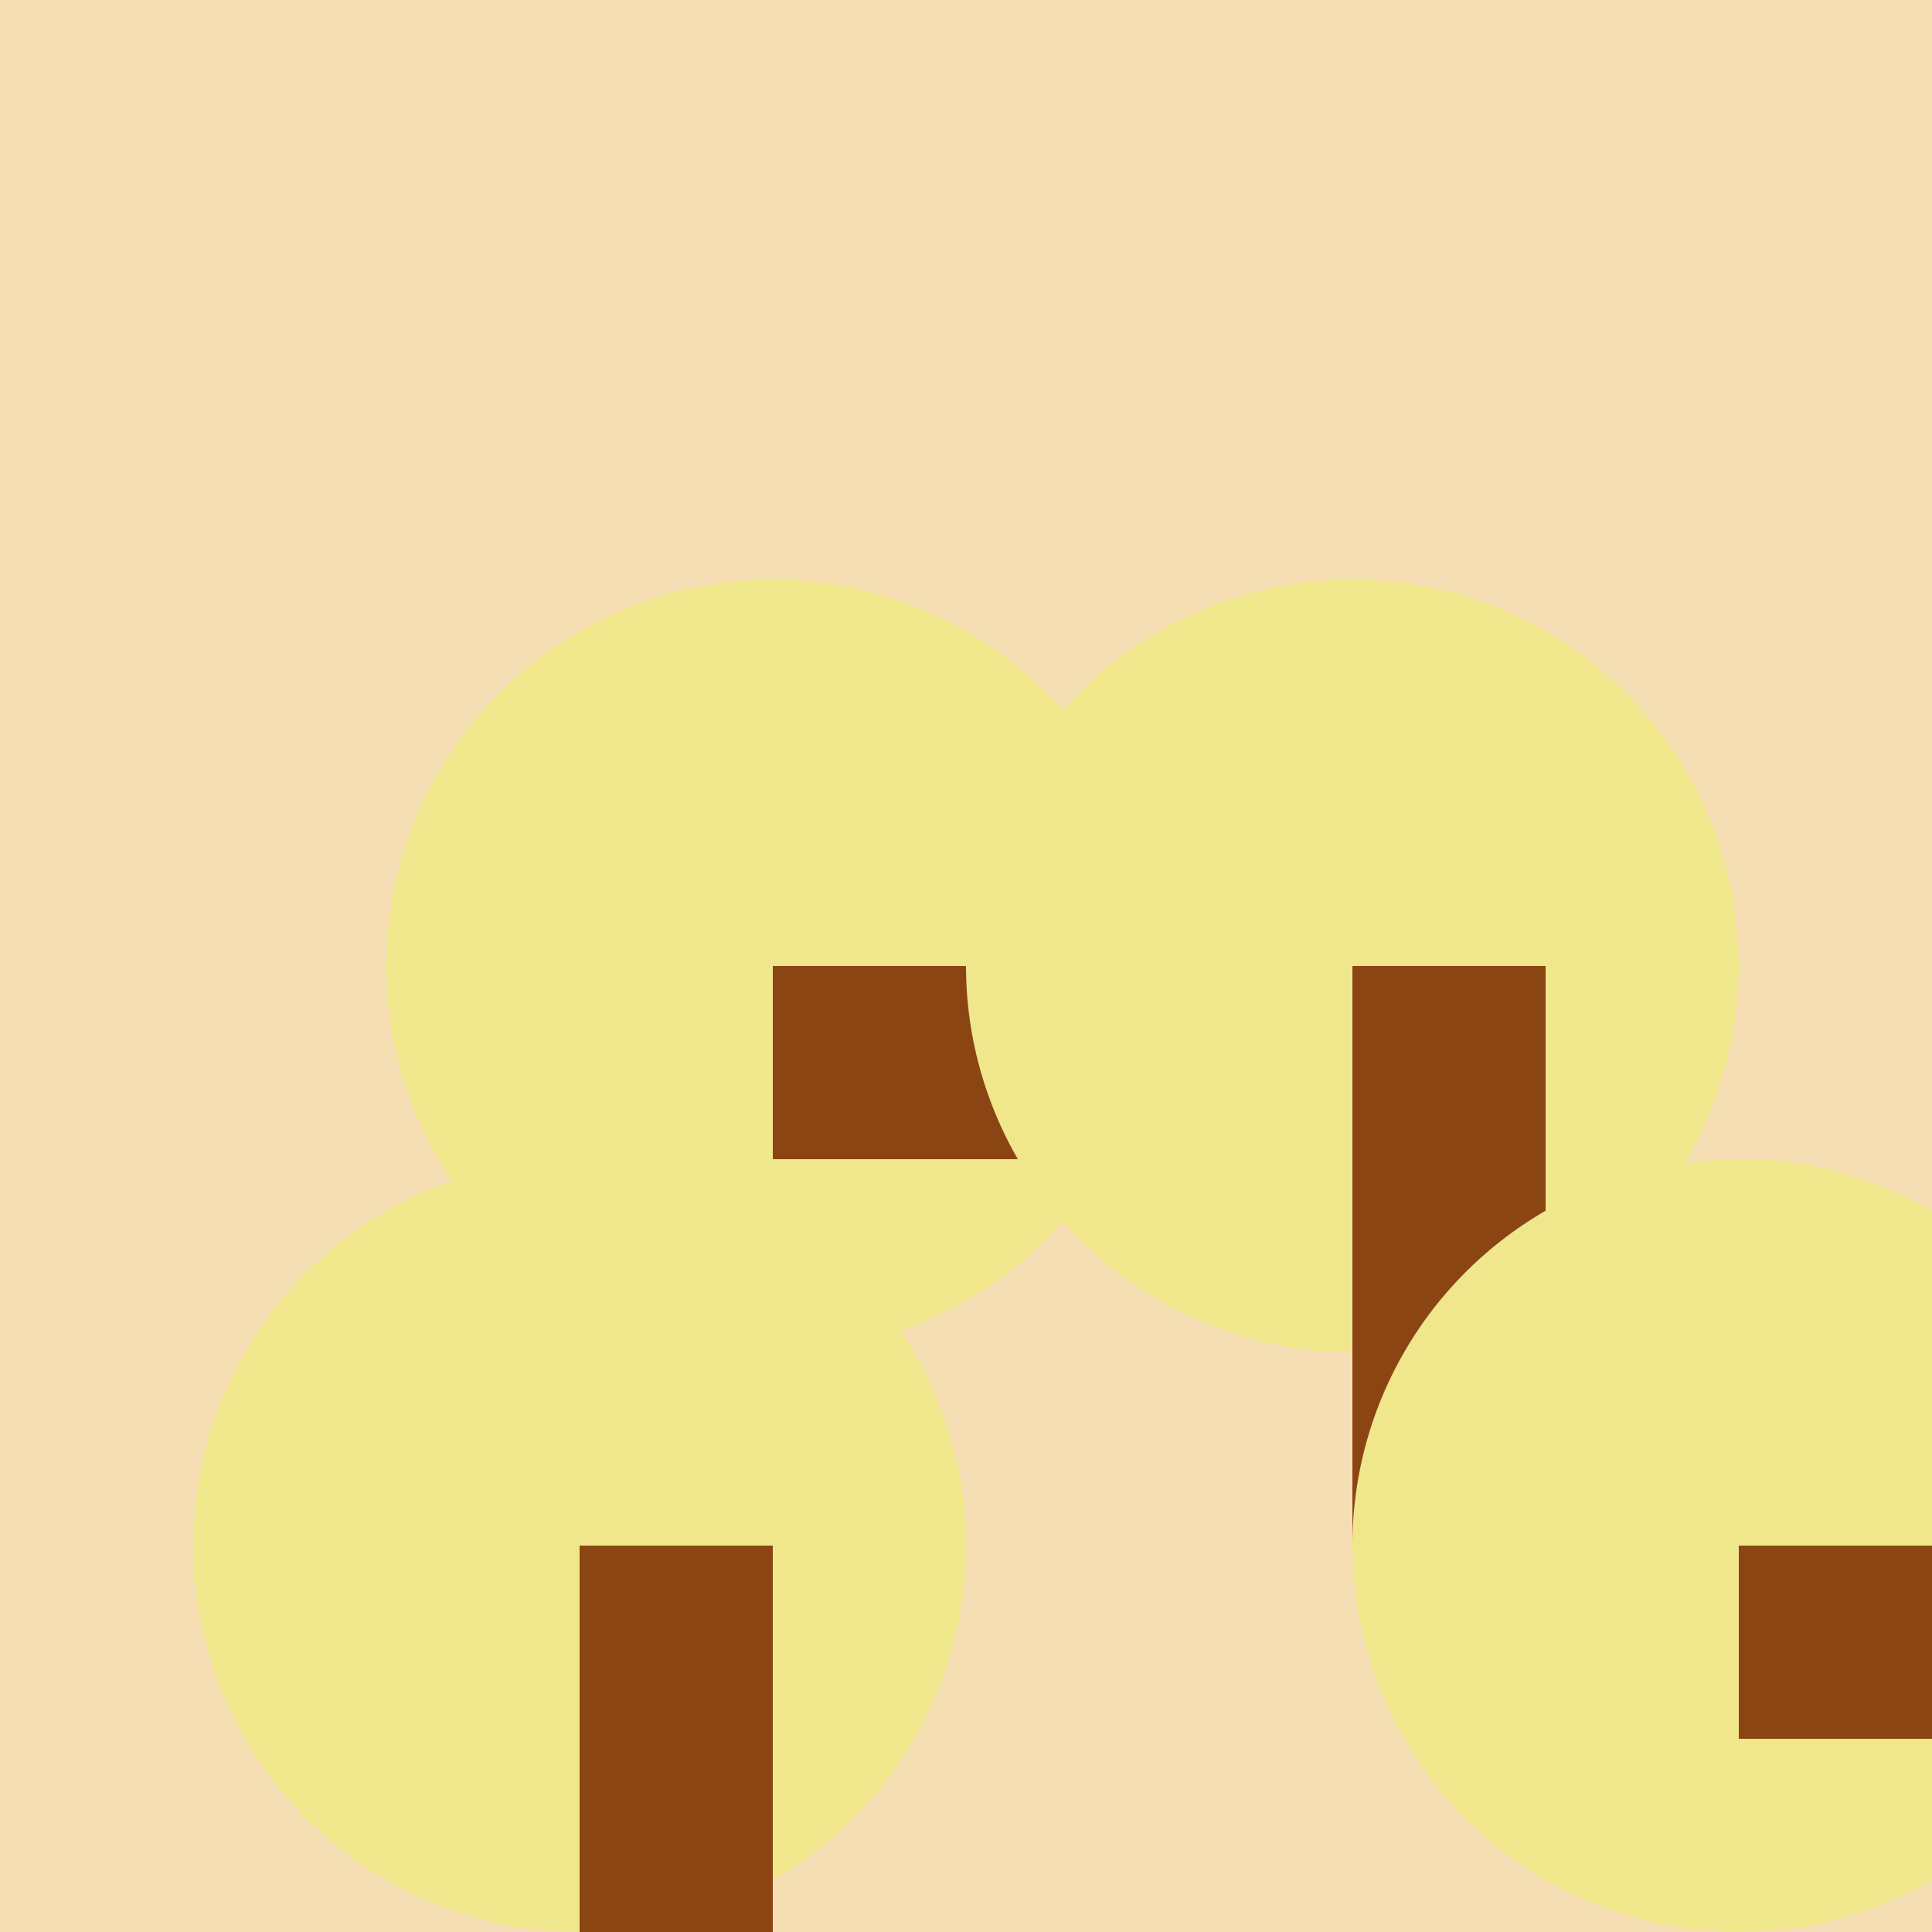 <!--

Generated by DrawGPT.
Free, open source, AI generated images in SVG, PNG, and HTML Canvas format.
https://drawgpt.ai

Created: 2023-09-26T19:00:20.022Z
Link: https://drawgpt.ai/prompt/55627/

-->
<svg xmlns="http://www.w3.org/2000/svg" xmlns:xlink="http://www.w3.org/1999/xlink" width="500" height="500"><defs/><g><rect fill="#F5DEB3" stroke="none" x="0" y="0" width="512" height="512"/><path fill="#F0E68C" stroke="none" paint-order="stroke fill markers" d=" M 300 250 A 100 100 0 1 1 300 249.9"/><path fill="#8B4513" stroke="none" paint-order="stroke fill markers" d=" M 200 250 L 350 250 L 350 300 L 200 300 L 200 250 Z"/><path fill="#F0E68C" stroke="none" paint-order="stroke fill markers" d=" M 450 250 A 100 100 0 1 1 450 249.9"/><path fill="#8B4513" stroke="none" paint-order="stroke fill markers" d=" M 350 250 L 400 250 L 400 400 L 350 400 L 350 250 Z"/><path fill="#F0E68C" stroke="none" paint-order="stroke fill markers" d=" M 250 400 A 100 100 0 1 1 250 399.9"/><path fill="#8B4513" stroke="none" paint-order="stroke fill markers" d=" M 150 400 L 200 400 L 200 500 L 150 500 L 150 400 Z"/><path fill="#F0E68C" stroke="none" paint-order="stroke fill markers" d=" M 550 400 A 100 100 0 1 1 550 399.9"/><path fill="#8B4513" stroke="none" paint-order="stroke fill markers" d=" M 450 400 L 550 400 L 550 450 L 450 450 L 450 400 Z"/></g></svg>